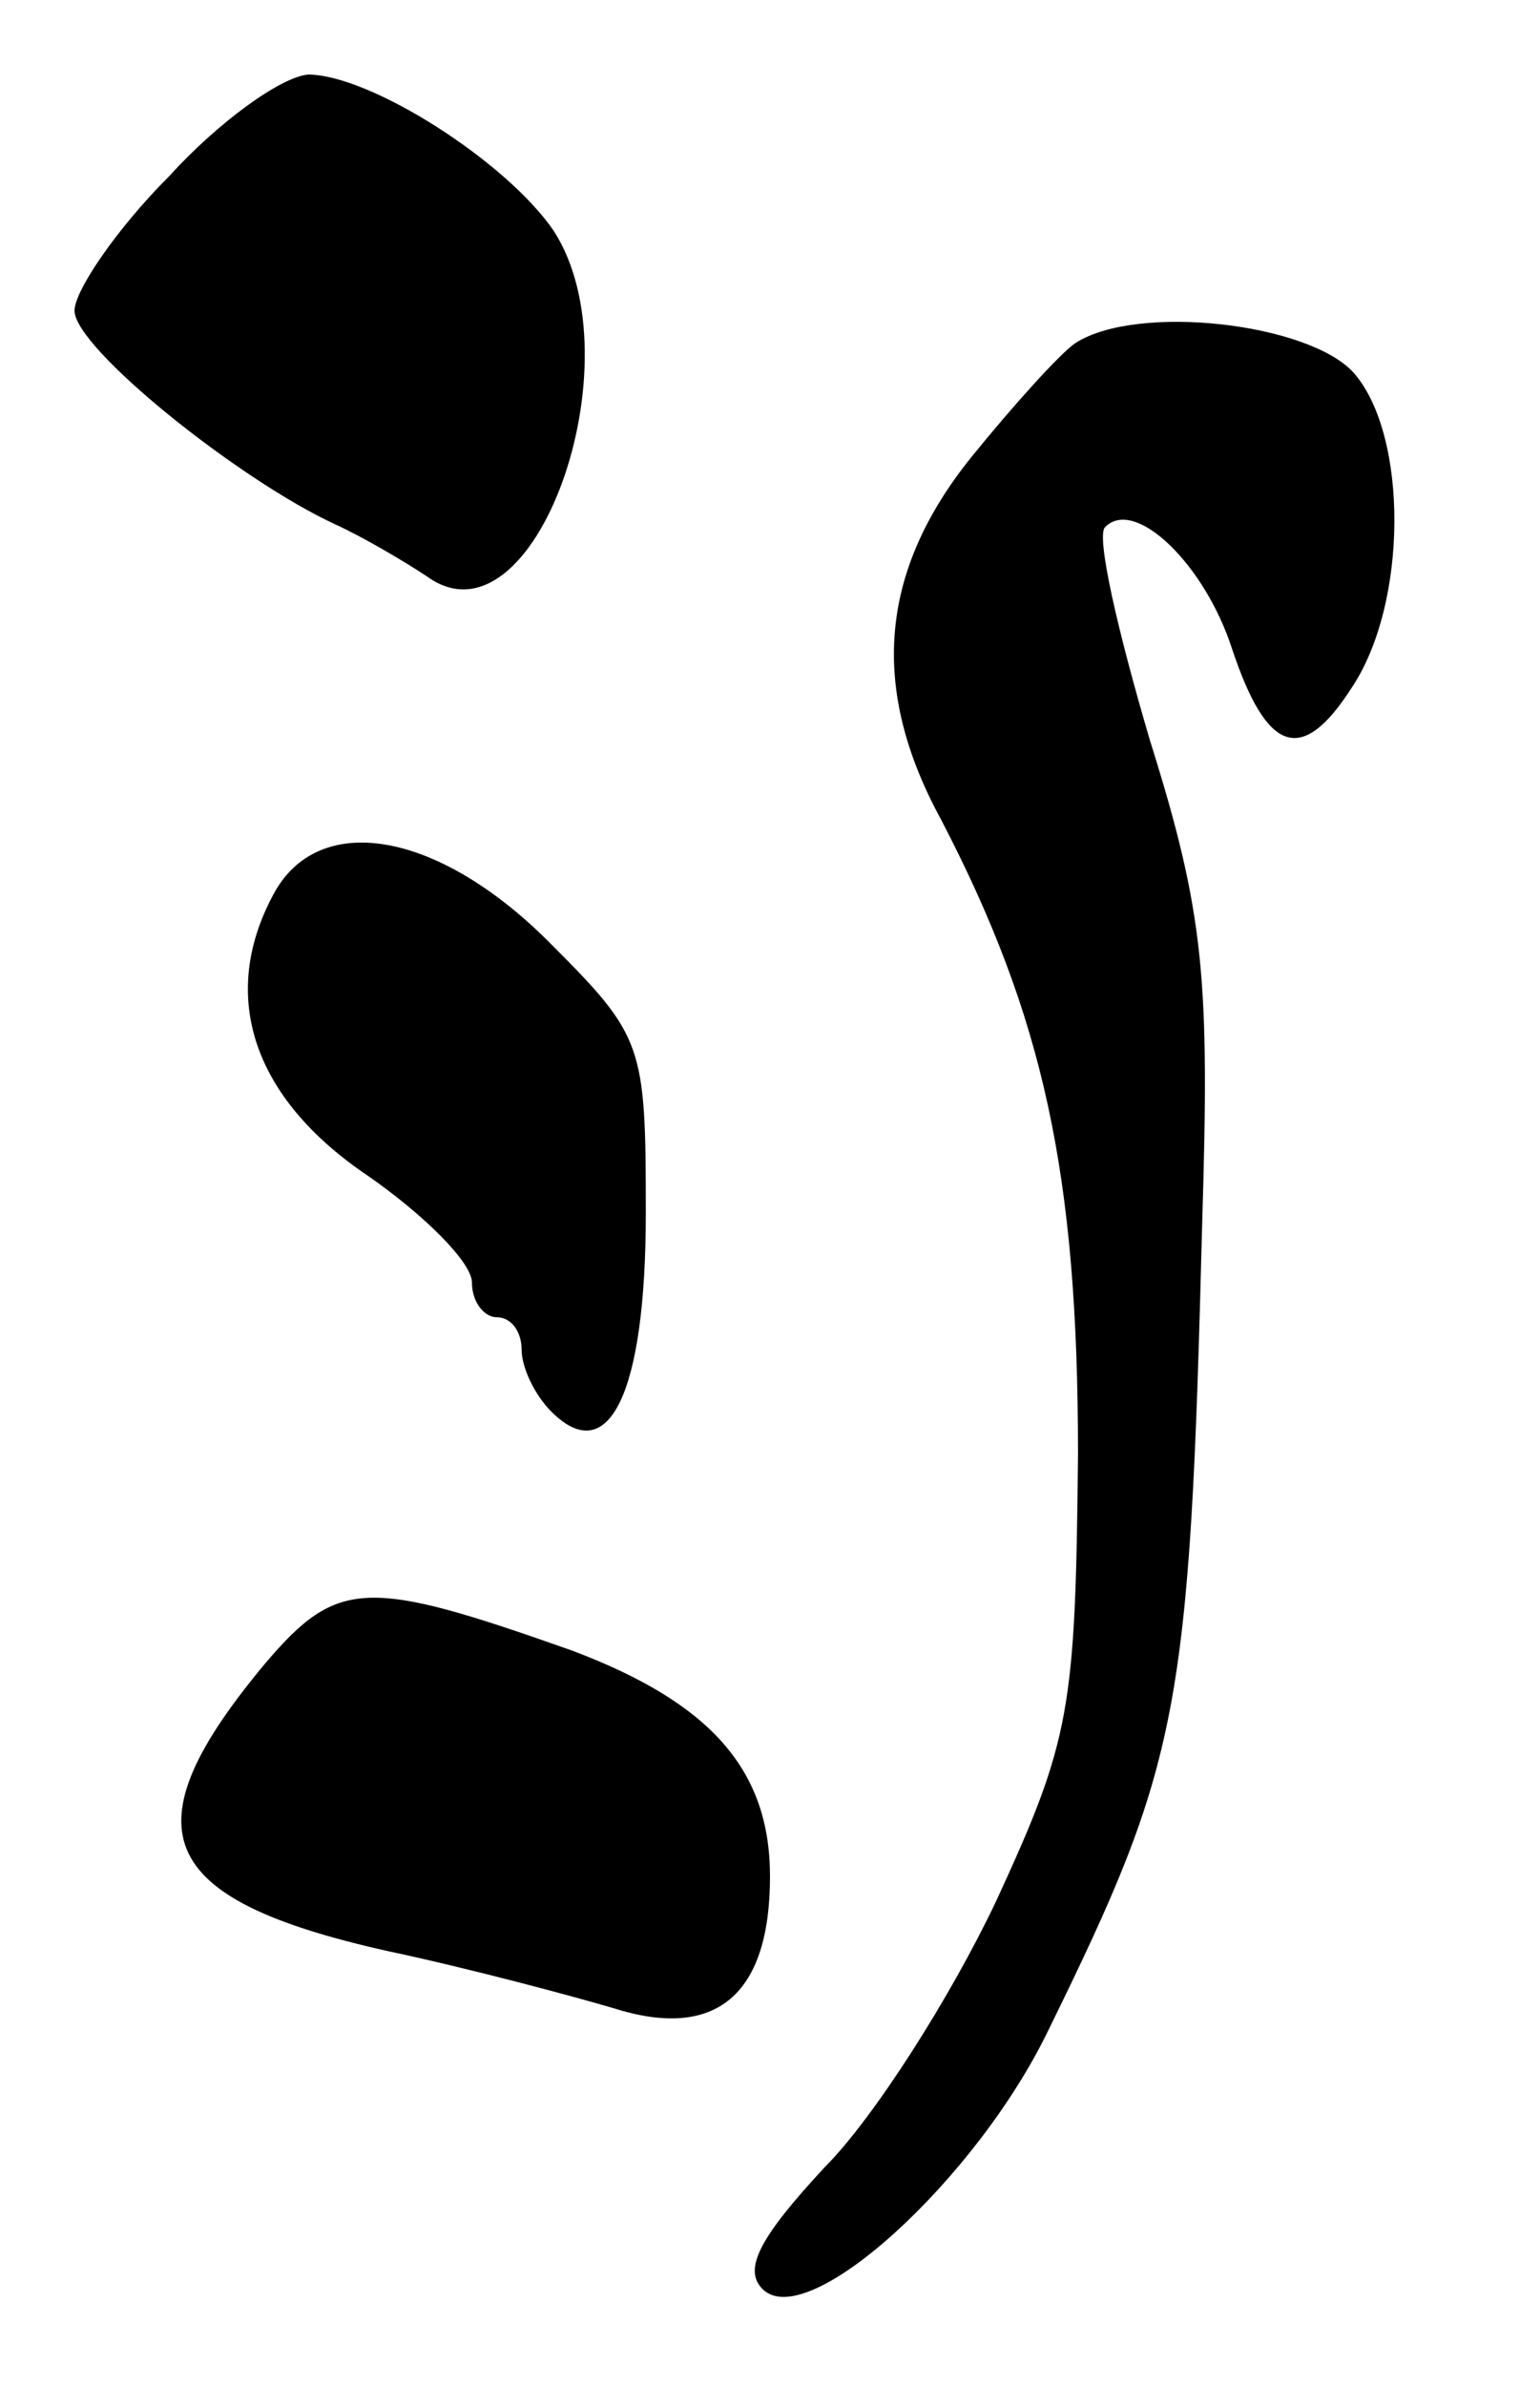<?xml version="1.0" standalone="no"?>
<!DOCTYPE svg PUBLIC "-//W3C//DTD SVG 20010904//EN"
 "http://www.w3.org/TR/2001/REC-SVG-20010904/DTD/svg10.dtd">
<svg version="1.0" xmlns="http://www.w3.org/2000/svg"
 width="62pt" height="96pt" viewBox="0 0 62 96"
 preserveAspectRatio="xMidYMid meet">
<g transform="translate(0,96) scale(0.1,-0.1)"
fill="#000000" stroke="none">
<path d="M68 889 c-21 -21 -38 -46 -38 -54 0 -15 66 -68 105 -86 11 -5 28 -15
37 -21 43 -31 85 86 51 139 -19 28 -74 63 -99 63 -11 -1 -36 -19 -56 -41z"/>
<path d="M433 822 c-6 -4 -25 -25 -42 -46 -37 -46 -41 -93 -12 -146 41 -79 55
-142 55 -255 -1 -103 -3 -115 -33 -180 -18 -38 -49 -87 -69 -107 -26 -28 -33
-41 -25 -49 18 -18 86 44 115 104 53 108 57 128 62 325 3 98 1 124 -21 194
-13 44 -22 83 -18 86 12 12 40 -15 51 -49 14 -42 28 -47 48 -16 23 34 23 102
1 127 -18 20 -87 28 -112 12z"/>
<path d="M110 600 c-22 -41 -8 -82 38 -113 23 -16 42 -35 42 -43 0 -8 5 -14
10 -14 6 0 10 -6 10 -13 0 -7 5 -18 12 -25 23 -23 38 7 38 80 0 68 -1 71 -39
109 -45 45 -93 53 -111 19z"/>
<path d="M107 291 c-56 -67 -45 -95 49 -116 33 -7 74 -18 91 -23 41 -13 63 5
63 53 0 43 -24 70 -80 91 -82 29 -94 29 -123 -5z"/>
</g>
</svg>
